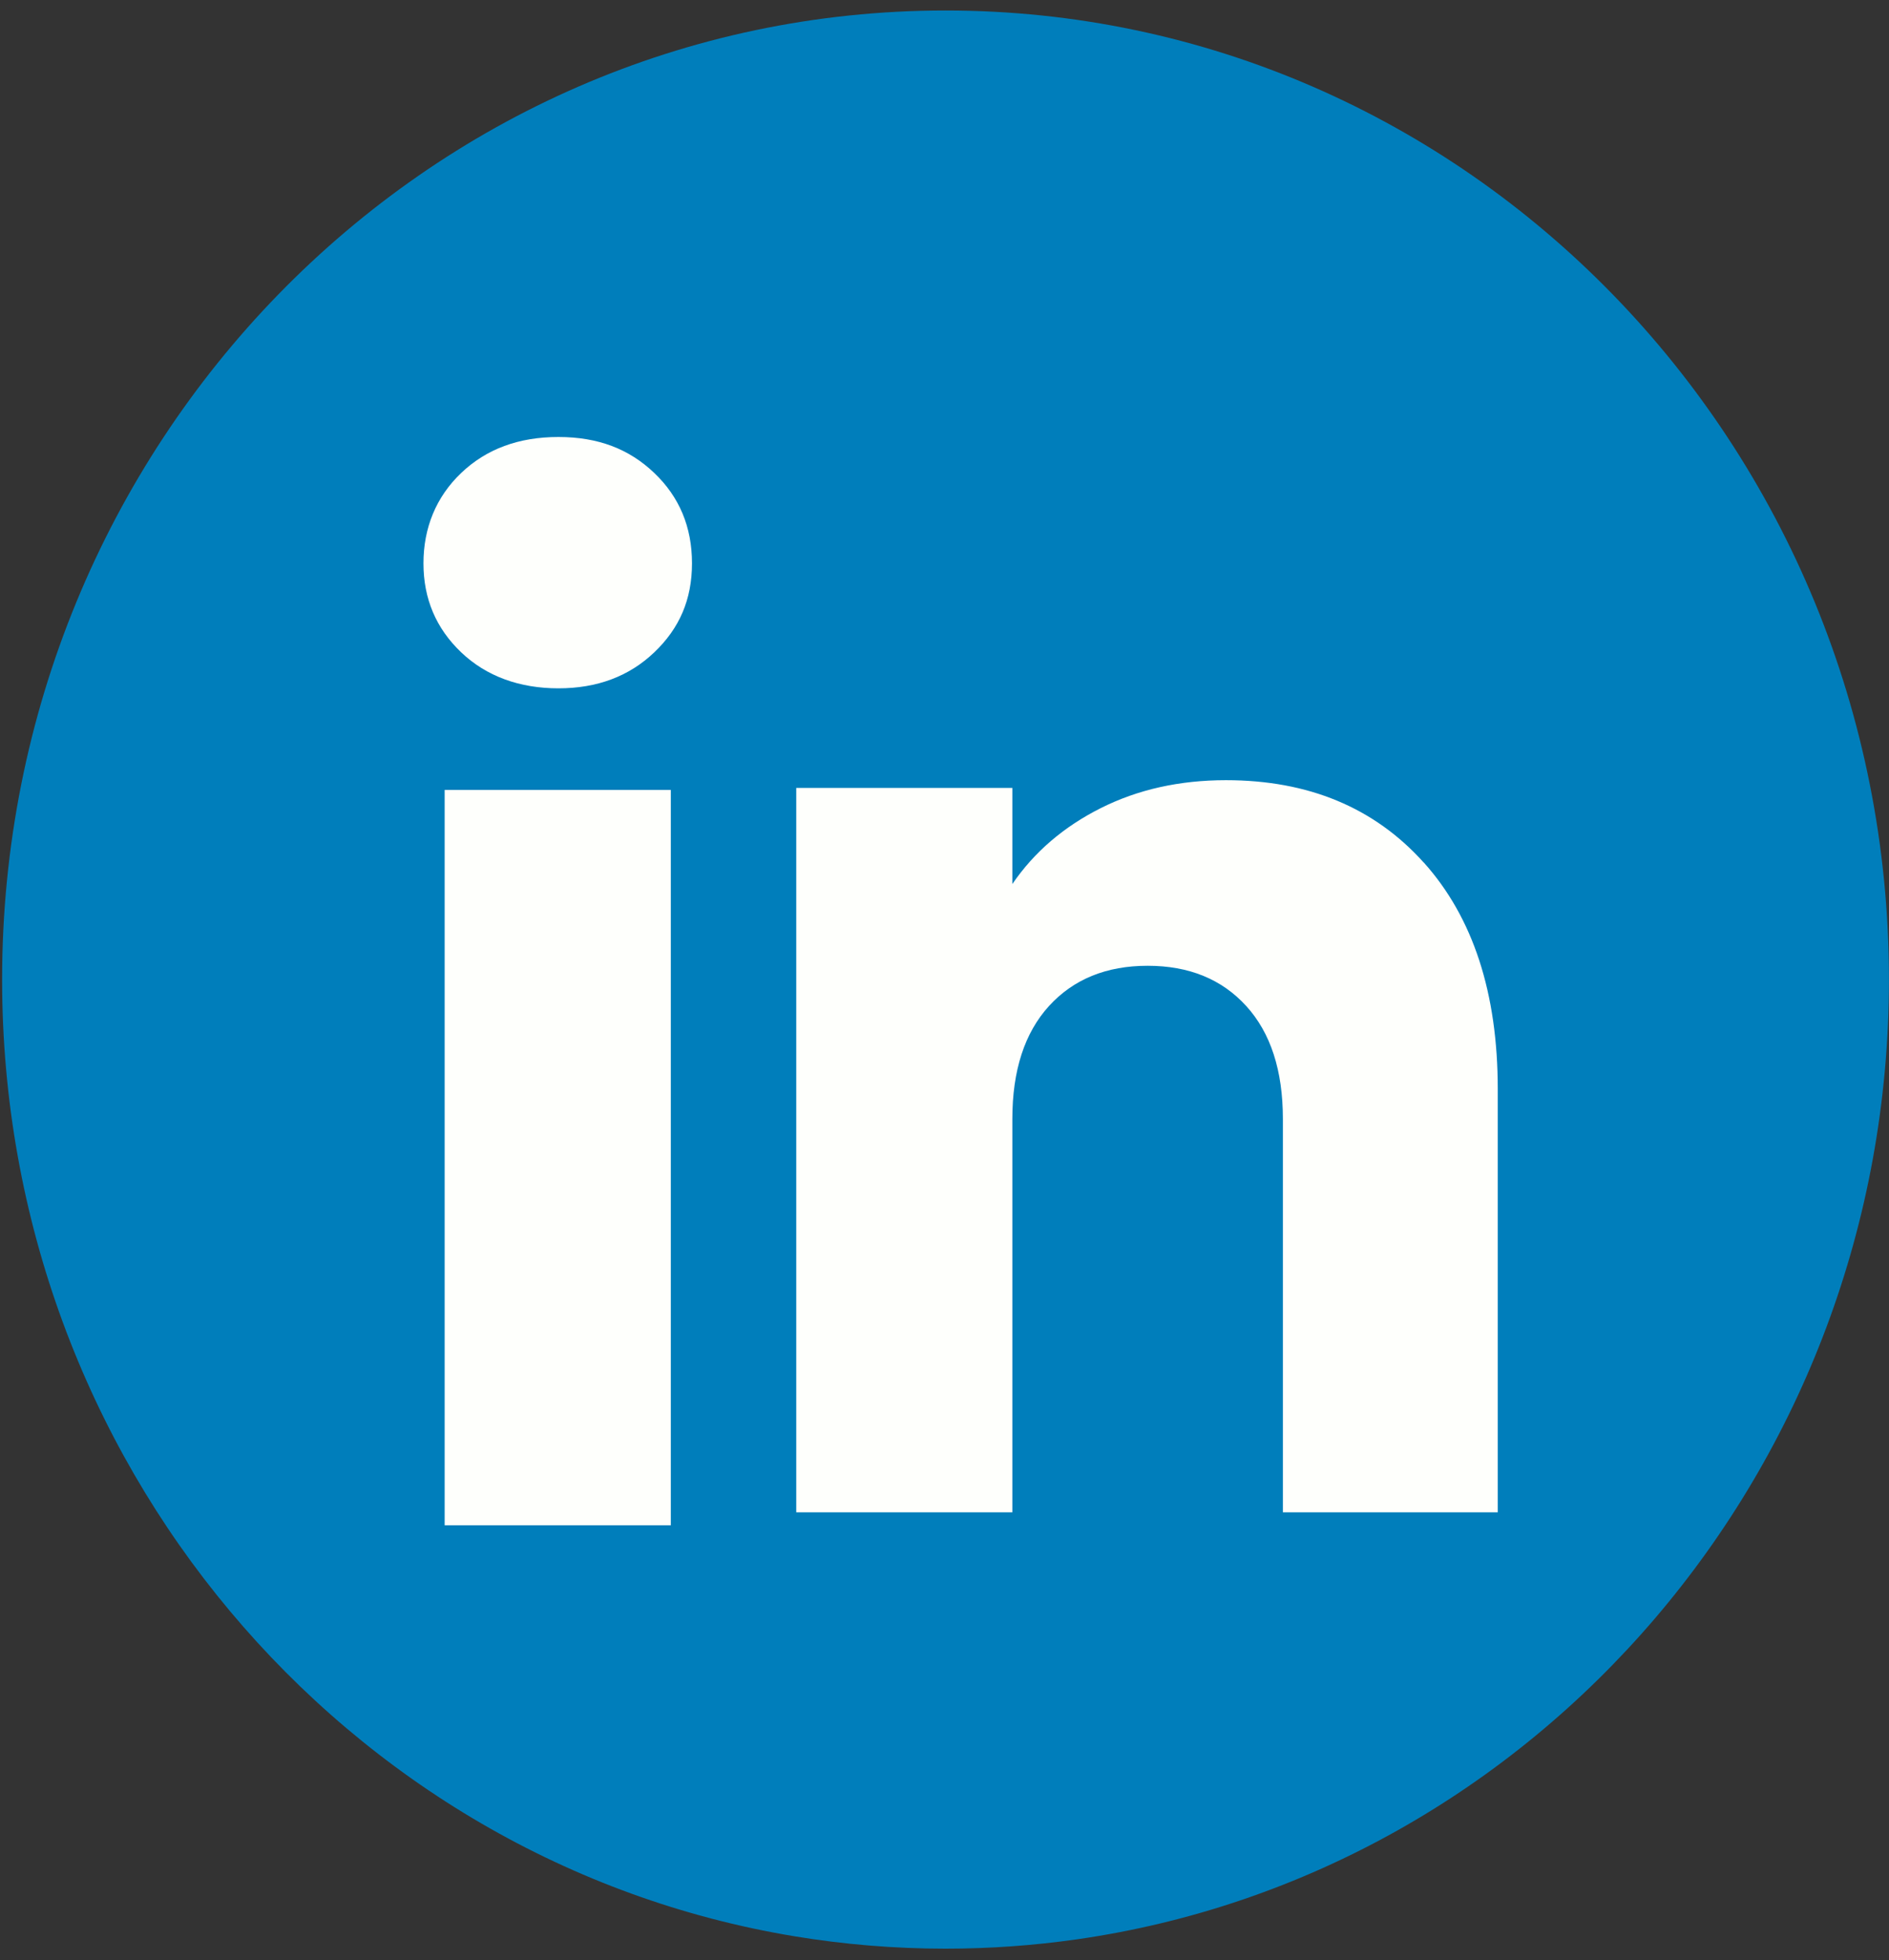 <svg width="134" height="139" viewBox="0 0 134 139" fill="none" xmlns="http://www.w3.org/2000/svg">
<rect x="0" y="0" width="134" height="139" fill="#333333" stroke="none"/>
<g id="Group">
<path id="Vector" d="M133.996 69.465C133.996 104.171 108.939 132.863 76.391 137.52C73.347 137.955 70.233 138.181 67.073 138.181C63.424 138.181 59.843 137.88 56.352 137.302C24.49 132.036 0.15 103.665 0.15 69.461C0.15 31.51 30.112 0.745 67.073 0.745C104.034 0.745 133.996 31.51 133.996 69.461V69.465Z" fill="#007EBB"/>
<g id="Group_2">
<path id="Vector_2" d="M32.714 46.257C30.929 44.556 30.039 42.451 30.039 39.946C30.039 37.441 30.929 35.241 32.714 33.54C34.498 31.838 36.795 30.988 39.612 30.988C42.429 30.988 44.633 31.838 46.413 33.54C48.198 35.241 49.088 37.378 49.088 39.946C49.088 42.514 48.198 44.556 46.413 46.257C44.629 47.959 42.363 48.81 39.612 48.81C36.86 48.81 34.498 47.959 32.714 46.257ZM47.585 56.015V108.156H31.542V56.015H47.585Z" fill="#FEFFFC"/>
<path id="Vector_3" d="M101.001 61.163C104.496 65.061 106.246 70.414 106.246 77.228V107.238H91.004V79.345C91.004 75.911 90.137 73.24 88.403 71.336C86.669 69.433 84.338 68.484 81.409 68.484C78.48 68.484 76.148 69.437 74.414 71.336C72.68 73.24 71.813 75.911 71.813 79.345V107.238H56.483V55.873H71.813V62.687C73.366 60.415 75.459 58.623 78.091 57.301C80.719 55.983 83.678 55.323 86.966 55.323C92.823 55.323 97.502 57.273 100.997 61.167L101.001 61.163Z" fill="#FEFFFC"/>
</g>
</g>
</svg>
